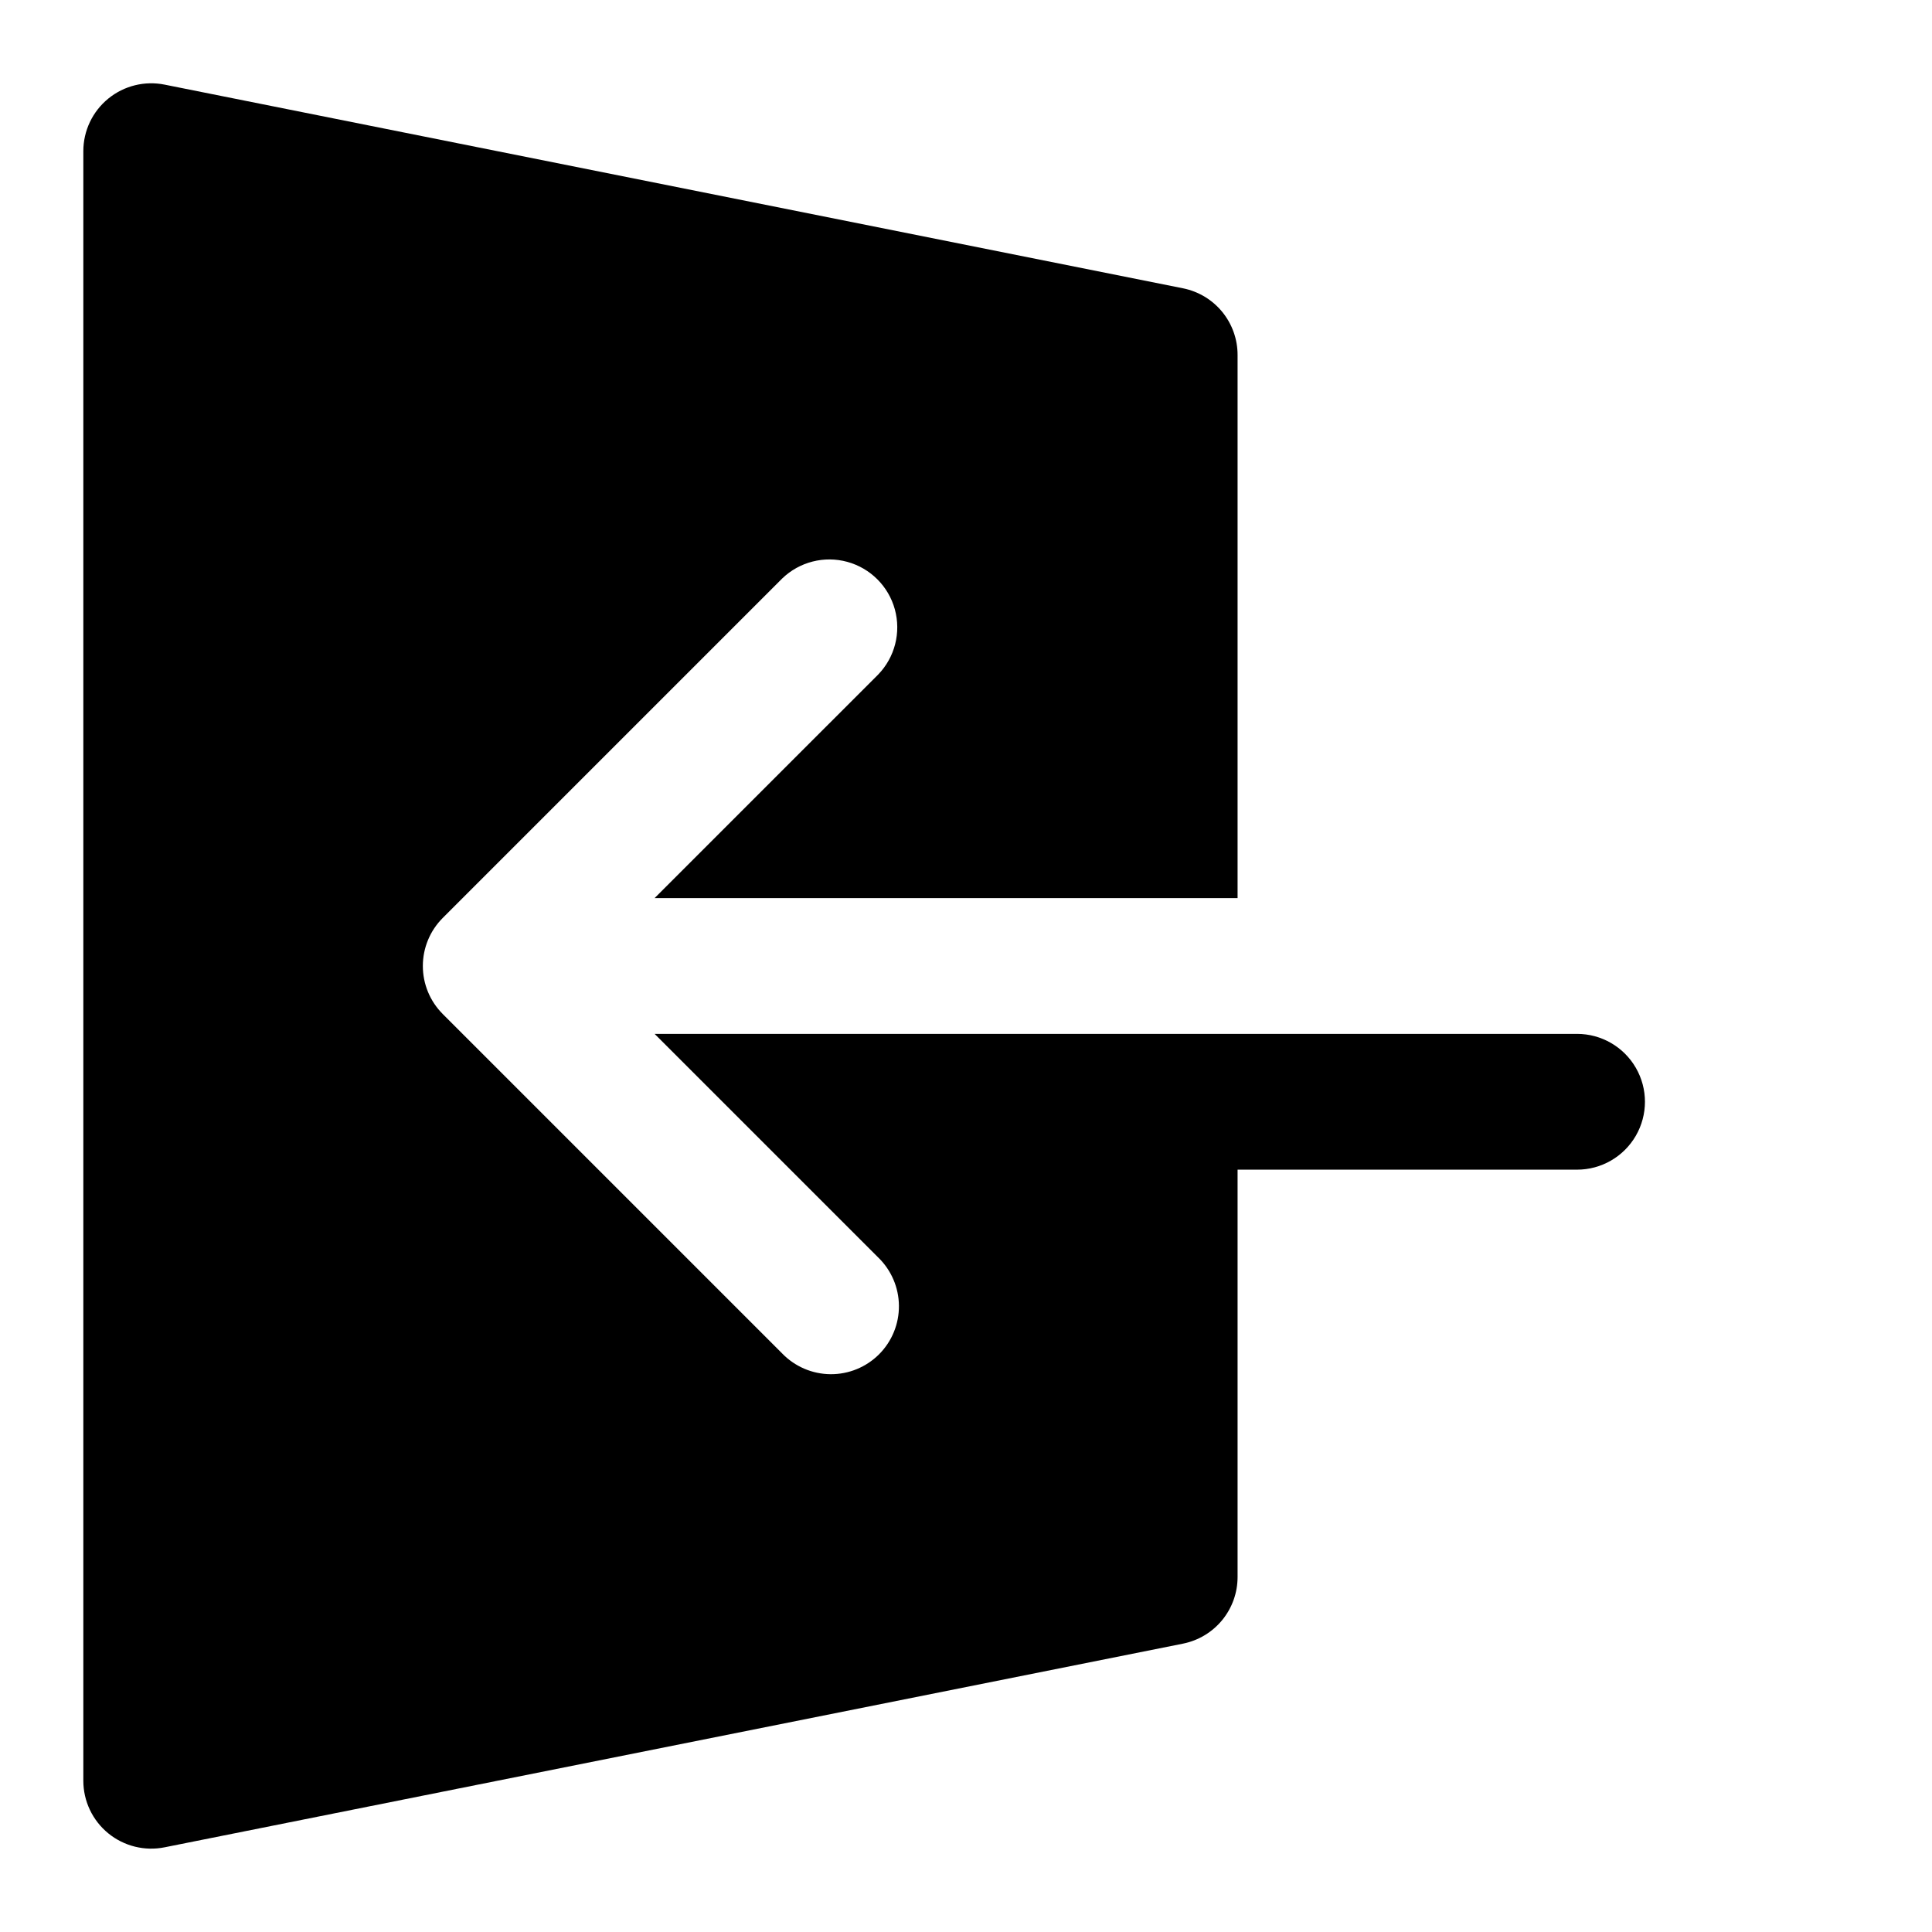 <?xml version="1.0" encoding="UTF-8"?>
<!-- Uploaded to: SVG Repo, www.svgrepo.com, Generator: SVG Repo Mixer Tools -->
<svg fill="#000000" width="800px" height="800px" version="1.1" viewBox="144 144 512 512" xmlns="http://www.w3.org/2000/svg">
 <path d="m561.94 417.99h-244.46l59.25 59.25h0.004c3.469 3.356 5.449 7.961 5.492 12.785 0.043 4.828-1.859 9.469-5.269 12.883-3.414 3.41-8.055 5.309-12.879 5.269-4.828-0.043-9.434-2.023-12.789-5.492l-89.965-89.965v-0.004c-3.371-3.375-5.266-7.949-5.266-12.719 0-4.773 1.895-9.348 5.266-12.723l89.965-89.965c4.57-4.414 11.133-6.09 17.258-4.41 6.129 1.68 10.918 6.465 12.598 12.594 1.68 6.129 0.004 12.688-4.41 17.258l-59.254 59.25h154.49v-143.95c0-4.148-1.434-8.168-4.055-11.383-2.625-3.211-6.277-5.418-10.34-6.25l-269.9-53.98c-5.297-1.078-10.797 0.277-14.98 3.695-4.188 3.418-6.613 8.535-6.613 13.941v431.84c0 5.402 2.426 10.52 6.613 13.938 4.184 3.418 9.684 4.777 14.98 3.695l269.9-53.98c4.062-0.828 7.715-3.039 10.34-6.25 2.621-3.215 4.055-7.234 4.055-11.383v-107.96h89.965c6.43 0 12.367-3.43 15.582-8.996 3.215-5.566 3.215-12.426 0-17.992-3.215-5.566-9.152-8.996-15.582-8.996z"/>
</svg>